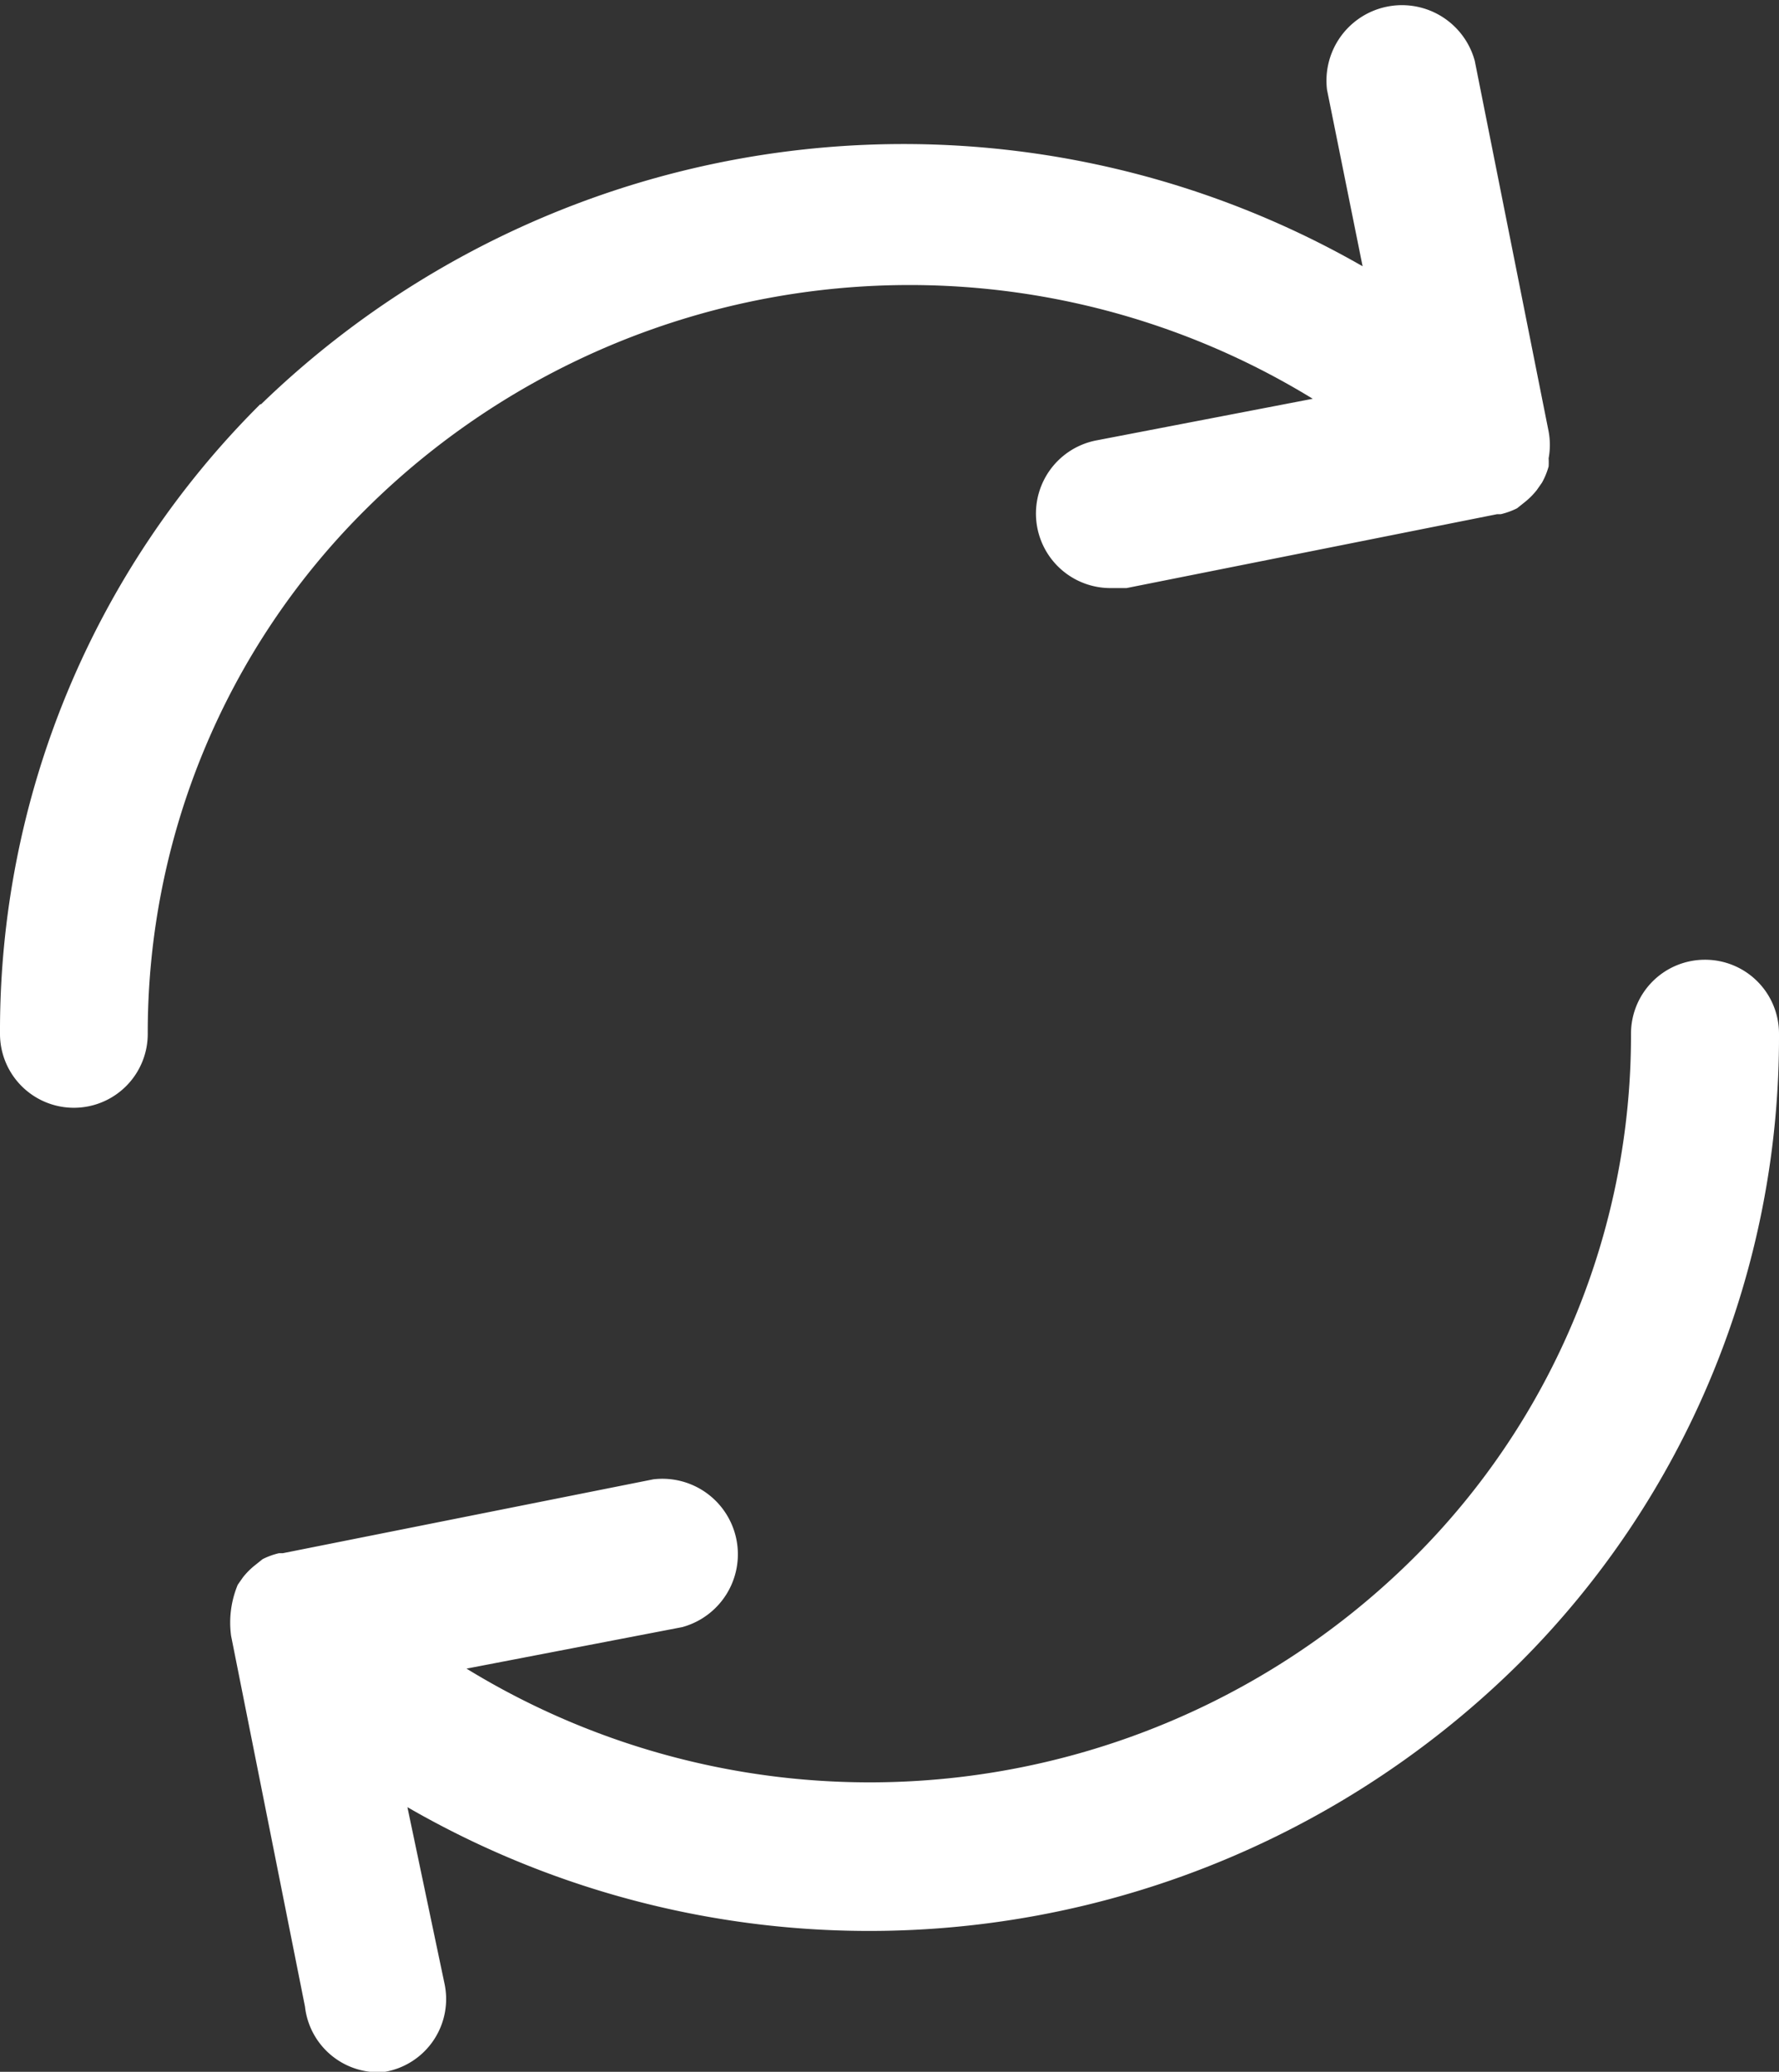 <svg xmlns="http://www.w3.org/2000/svg" width="14.449" height="16.823" viewBox="0 0 14.449 16.823">
  <rect x="0" y="0" width="14.449" height="16.823" fill="#333333" stroke="none"/>
  <g id="Group_105674" data-name="Group 105674" transform="translate(-2764 -3164)">
    <g id="Layer_2" data-name="Layer 2" transform="translate(2764 3164)">
      <path id="Path_78728" data-name="Path 78728" d="M6.113,5.339A7.176,7.176,0,0,0,4,10.451a.6.6,0,1,0,1.2,0A5.984,5.984,0,0,1,6.968,6.194a6.267,6.267,0,0,1,7.694-.9l-1.752.337a.605.605,0,0,0,.12,1.2h.12l3.01-.6h.03a.6.6,0,0,0,.132-.048h0l.06-.048a.6.6,0,0,0,.1-.1l.042-.06a.6.6,0,0,0,.054-.132.6.6,0,0,0,0-.066.6.6,0,0,0,0-.217l-.6-3.01a.613.613,0,0,0-1.2.235l.289,1.433a7.5,7.5,0,0,0-8.946,1.12Z" transform="translate(-4 -2.056)" fill="#fff"/>
      <path id="Path_78729" data-name="Path 78729" d="M19.082,15a.6.6,0,0,0-.6.6,5.984,5.984,0,0,1-1.764,4.256,6.267,6.267,0,0,1-7.694.9l1.752-.337a.613.613,0,0,0-.235-1.2l-3.01.6H7.5a.6.6,0,0,0-.132.048h0l-.06.048a.6.6,0,0,0-.1.1l-.042.06a.8.8,0,0,0-.054.415l.6,3.01a.6.6,0,0,0,.53.53h.12a.6.6,0,0,0,.482-.722l-.3-1.427a7.5,7.5,0,0,0,9.03-1.168A7.176,7.176,0,0,0,19.684,15.6.6.6,0,0,0,19.082,15Z" transform="translate(-5.235 -7.207)" fill="#fff"/>
    </g>
  </g>
</svg>

